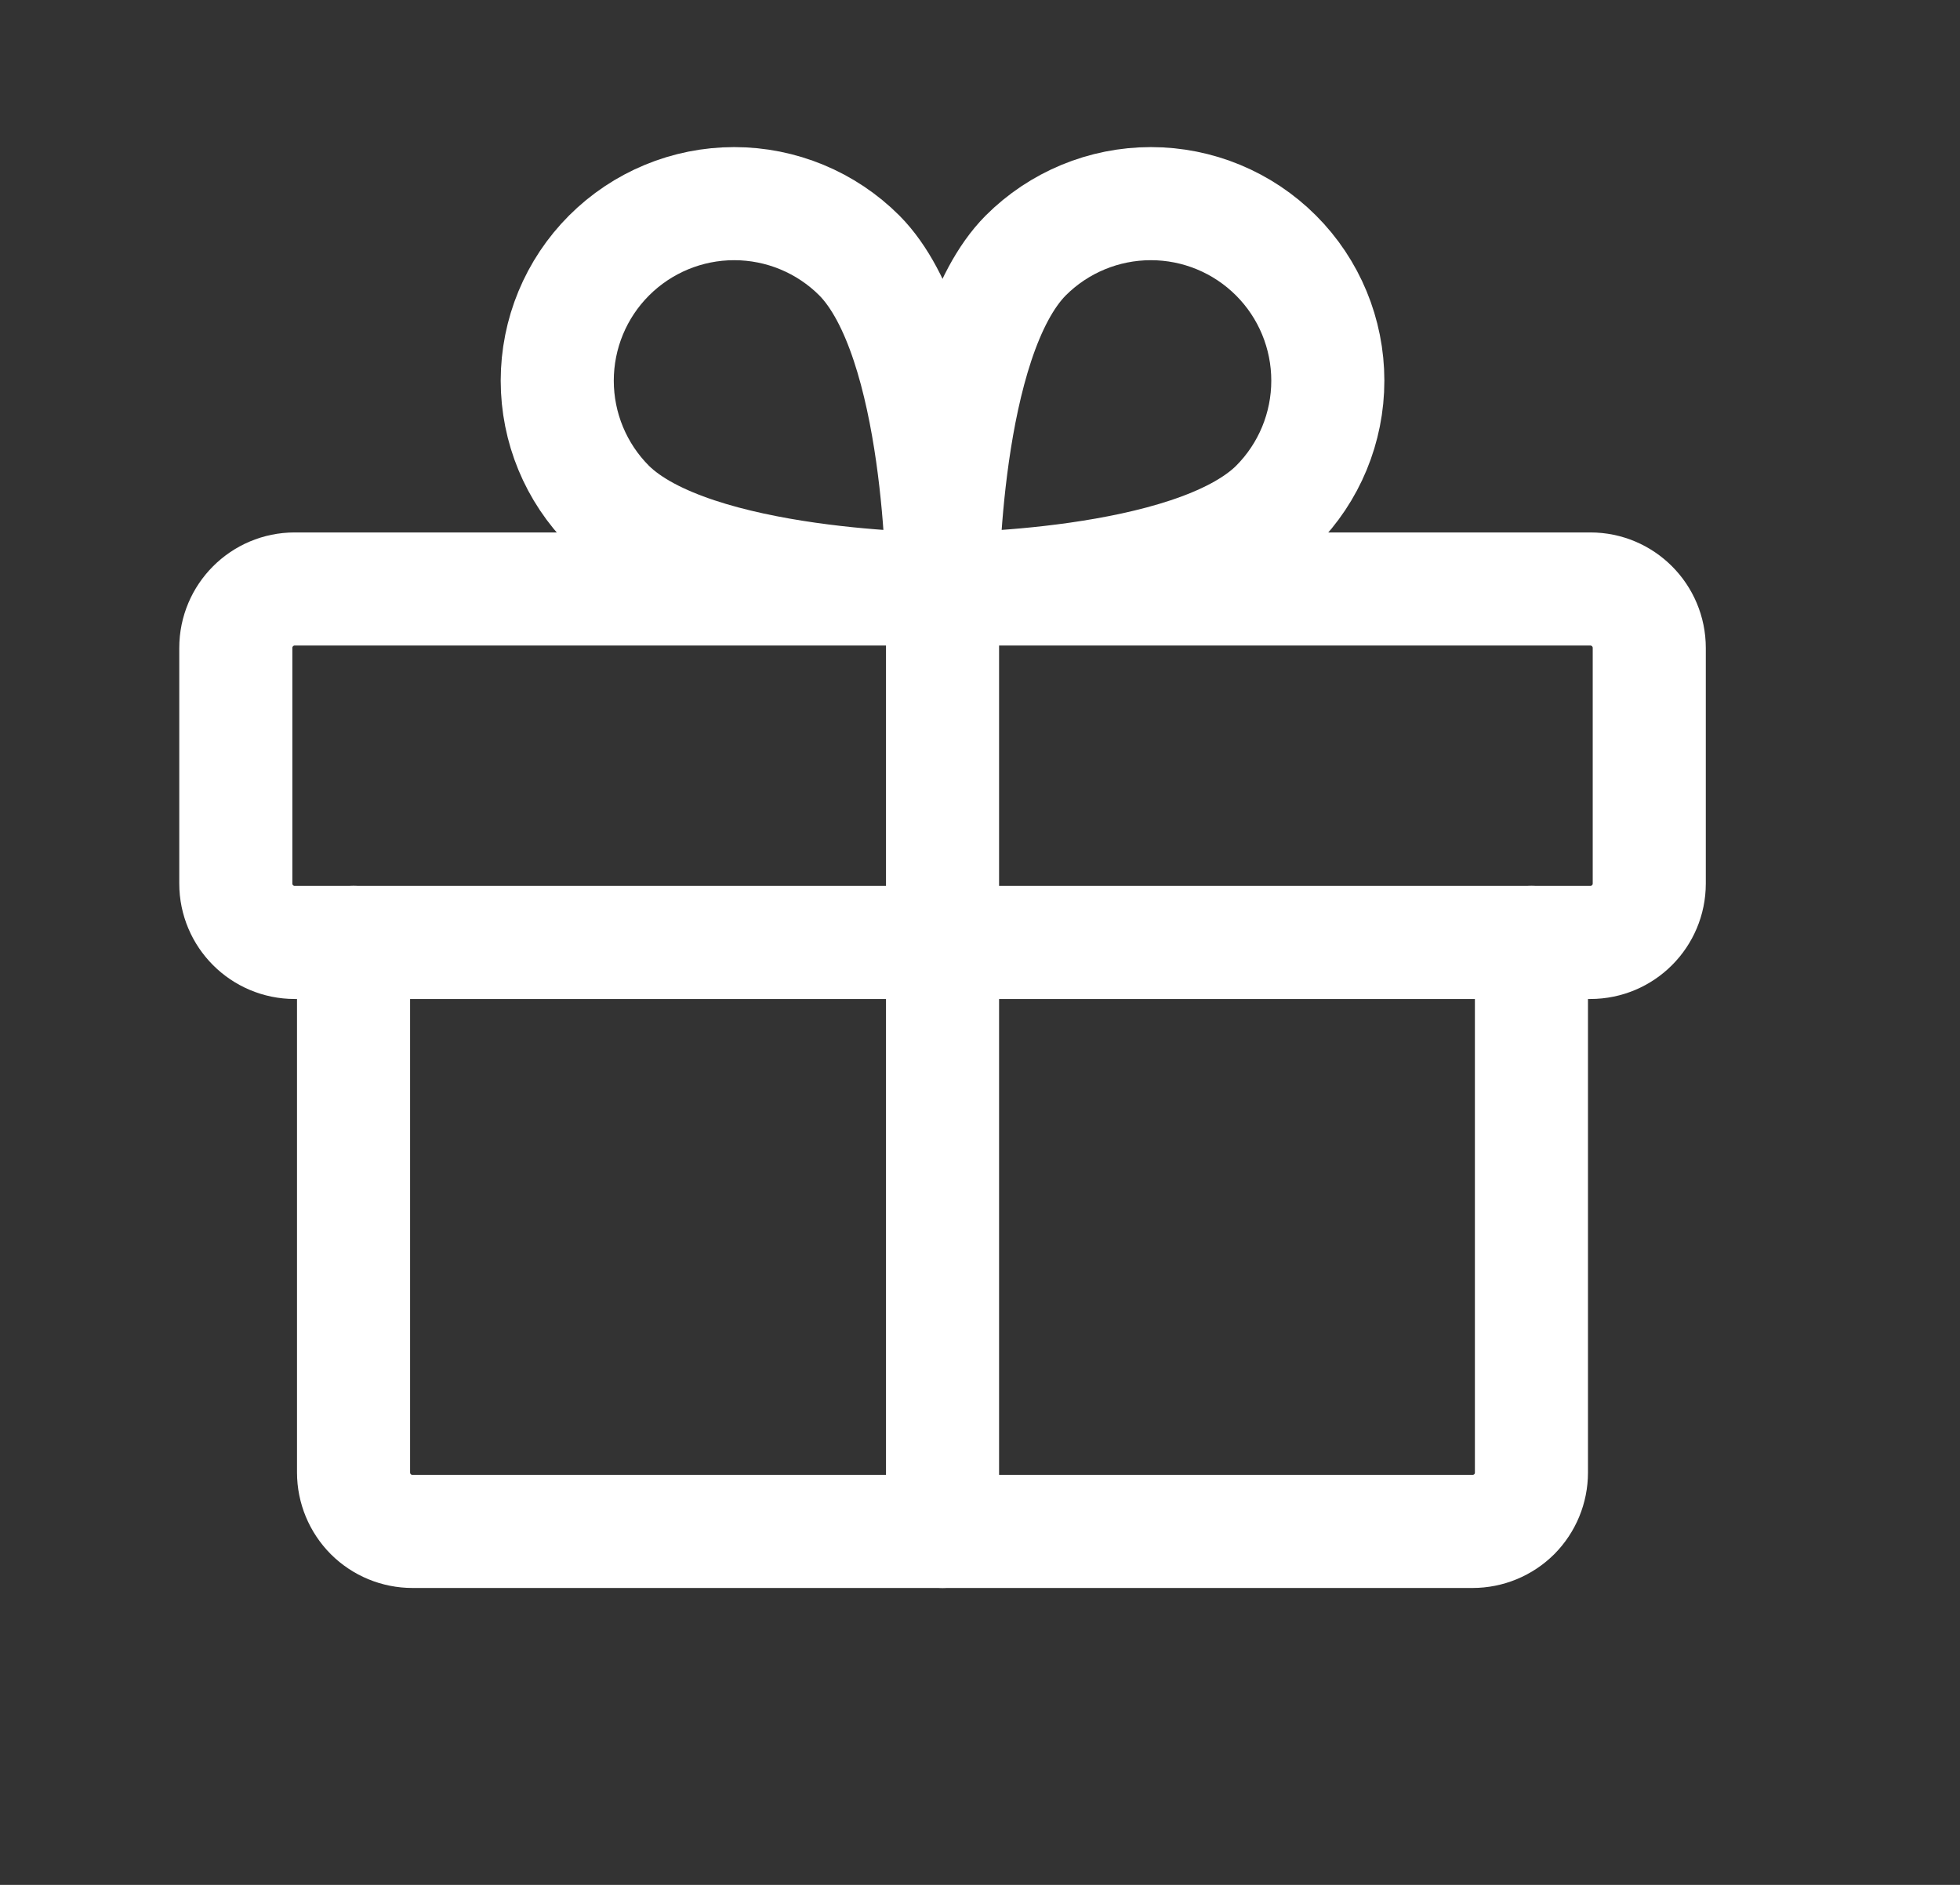 <svg width="26" height="25" viewBox="0 0 26 25" fill="none" xmlns="http://www.w3.org/2000/svg">
<rect x="0" y="0" width="26" height="25" fill="#333333" stroke="none"/>
<path d="M21.097 7.812H3.909C3.478 7.812 3.128 8.162 3.128 8.594V11.719C3.128 12.15 3.478 12.5 3.909 12.5H21.097C21.528 12.5 21.878 12.15 21.878 11.719V8.594C21.878 8.162 21.528 7.812 21.097 7.812Z" stroke="white" stroke-width="1.5" stroke-linecap="round" stroke-linejoin="round"/>
<path d="M20.315 12.5V19.531C20.315 19.738 20.233 19.937 20.087 20.084C19.94 20.23 19.741 20.312 19.534 20.312H5.472C5.264 20.312 5.066 20.23 4.919 20.084C4.773 19.937 4.69 19.738 4.69 19.531V12.5" stroke="white" stroke-width="1.5" stroke-linecap="round" stroke-linejoin="round"/>
<path d="M12.503 7.812V20.312" stroke="white" stroke-width="1.5" stroke-linecap="round" stroke-linejoin="round"/>
<path d="M16.927 6.709C15.813 7.813 12.503 7.813 12.503 7.813C12.503 7.813 12.503 4.502 13.606 3.389C14.047 2.948 14.644 2.701 15.267 2.701C15.889 2.701 16.486 2.948 16.927 3.389C17.367 3.829 17.614 4.426 17.614 5.049C17.614 5.672 17.367 6.269 16.927 6.709V6.709Z" stroke="white" stroke-width="1.5" stroke-linecap="round" stroke-linejoin="round"/>
<path d="M8.079 6.709C9.193 7.813 12.503 7.813 12.503 7.813C12.503 7.813 12.503 4.502 11.4 3.389C10.959 2.948 10.362 2.701 9.739 2.701C9.117 2.701 8.52 2.948 8.079 3.389C7.639 3.829 7.392 4.426 7.392 5.049C7.392 5.672 7.639 6.269 8.079 6.709V6.709Z" stroke="white" stroke-width="1.5" stroke-linecap="round" stroke-linejoin="round"/>
</svg>
